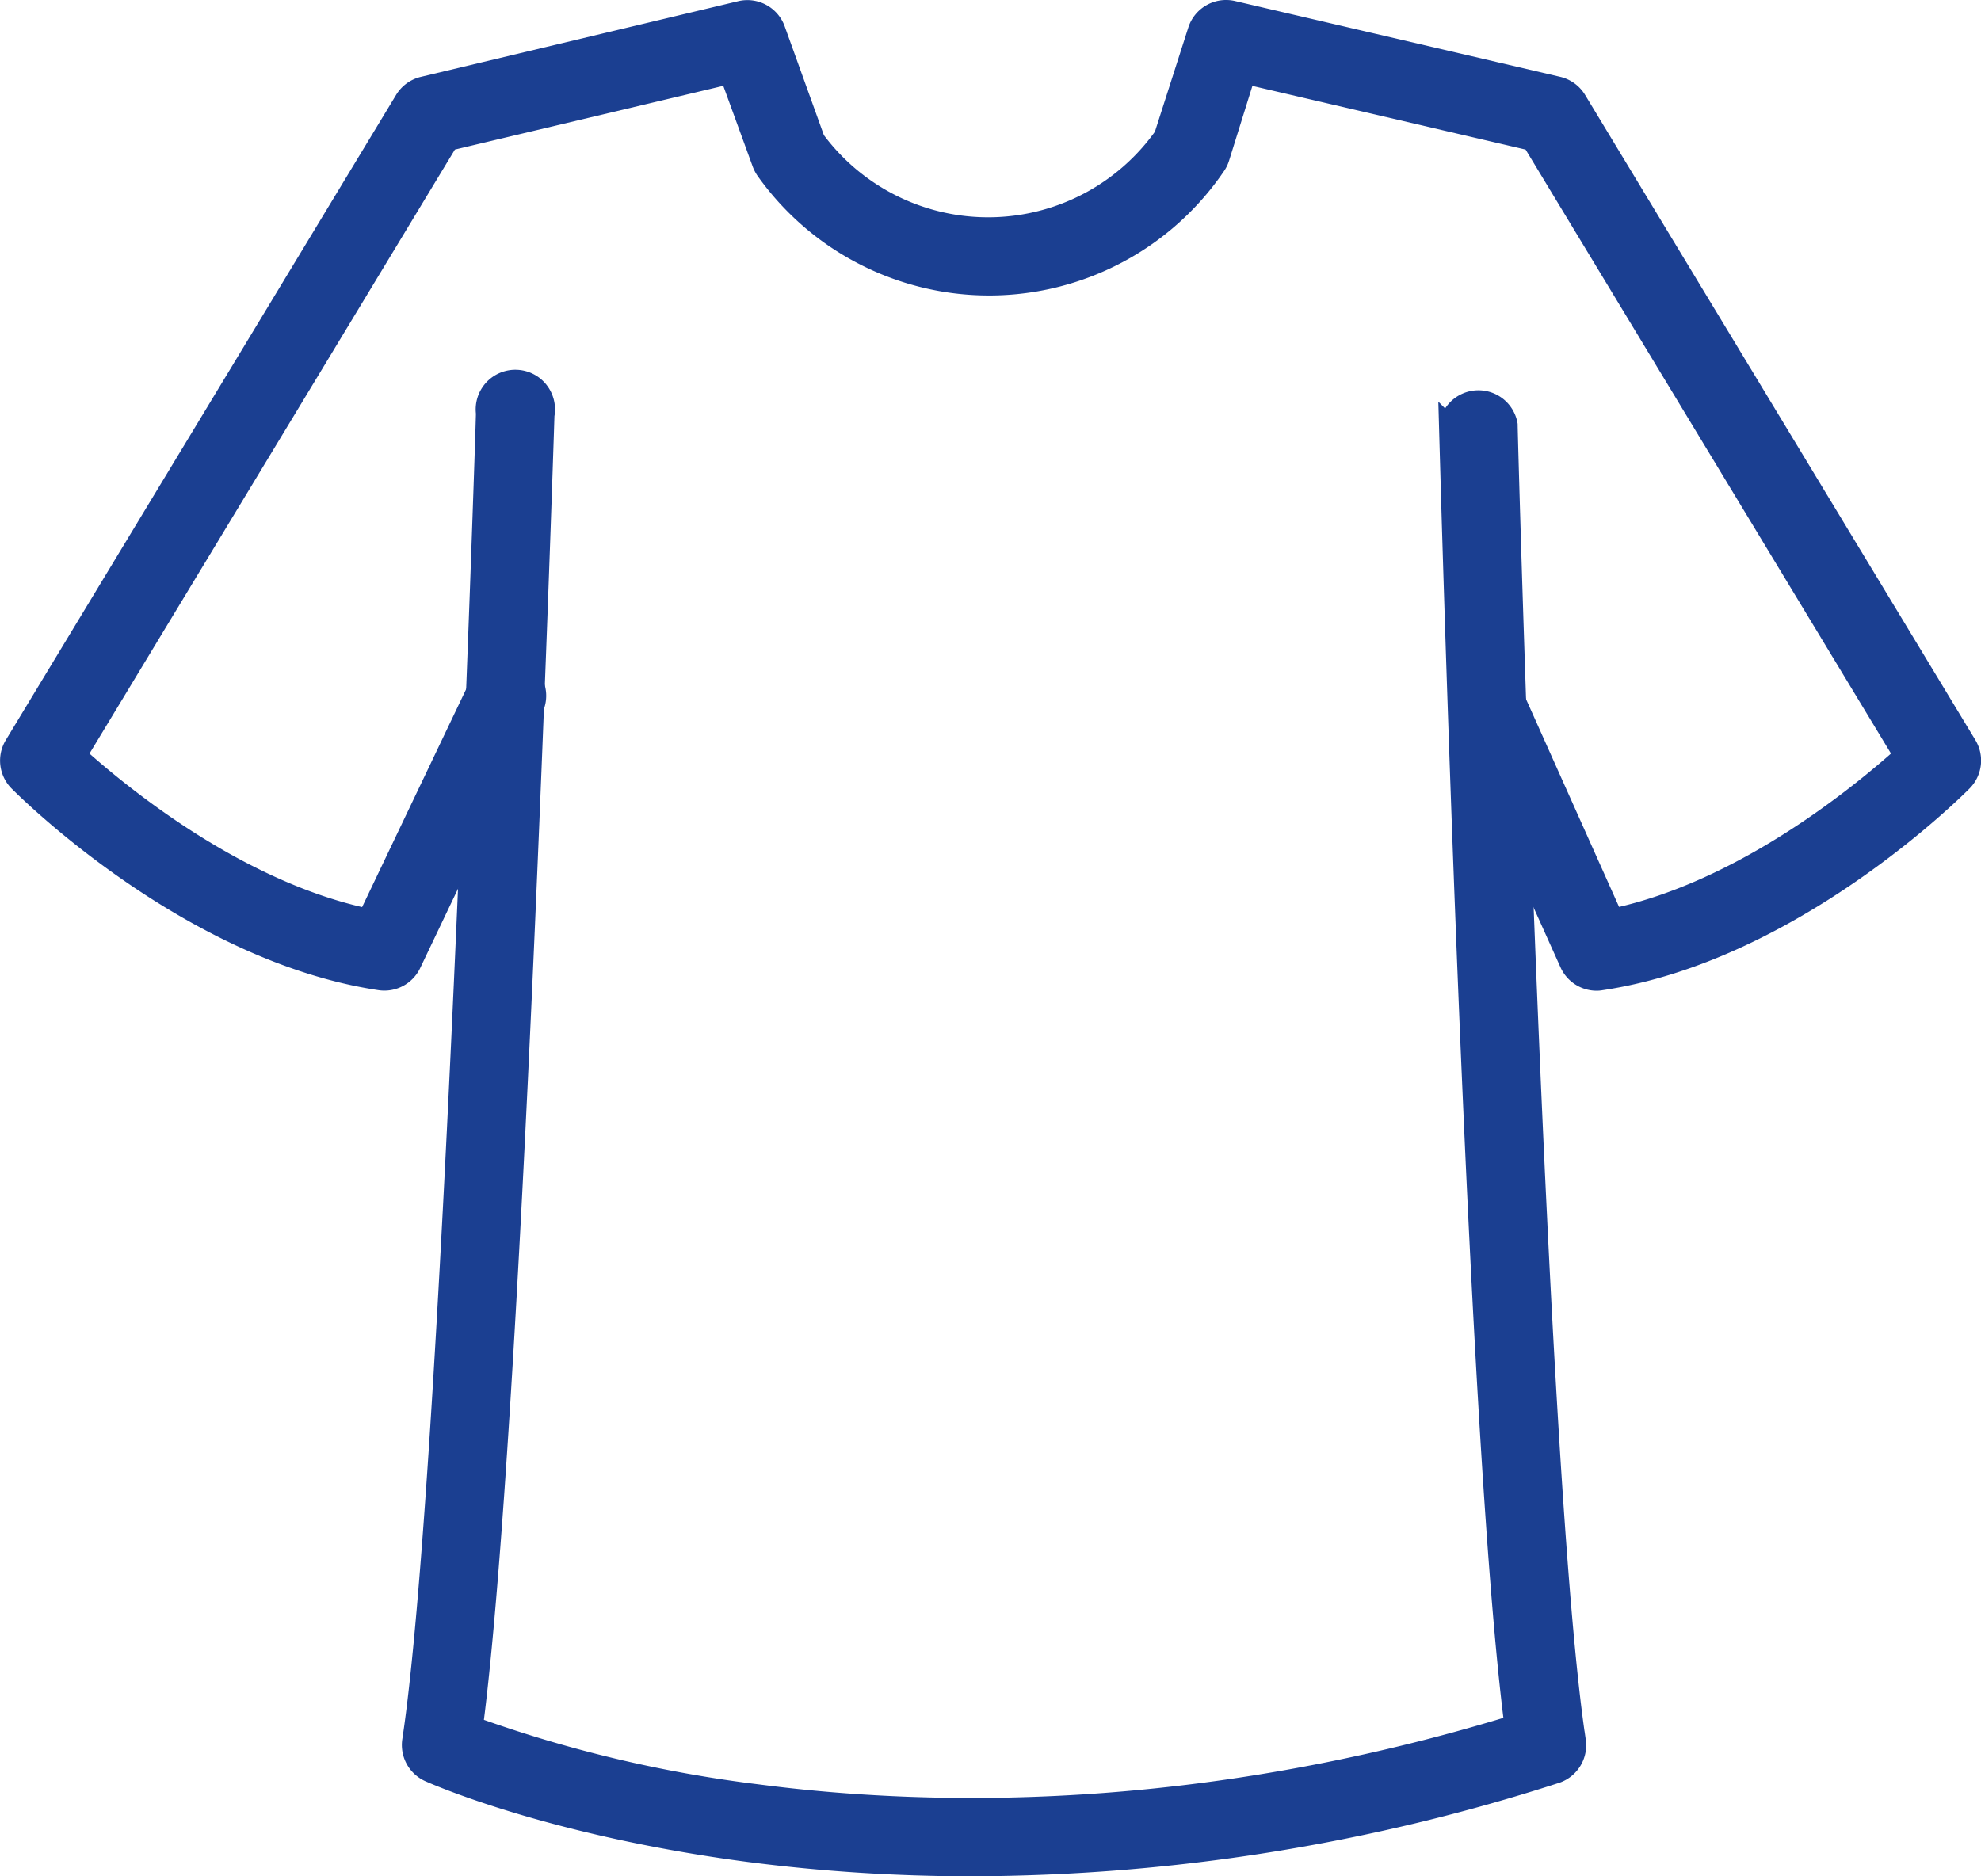 <?xml version="1.0" encoding="UTF-8"?> <svg xmlns="http://www.w3.org/2000/svg" viewBox="0 0 199.79 189.27"> <defs> <style>.cls-1{fill:#1b3f91;stroke:#1b3f91;stroke-miterlimit:10;stroke-width:2px;}</style> </defs> <title>Ресурс 5</title> <g id="Слой_2" data-name="Слой 2"> <g id="Слой_1-2" data-name="Слой 1"> <path class="cls-1" d="M98,188.27a173.38,173.38,0,0,1-22.55-1.45c-20-2.64-31.69-7.85-32.18-8.07a3,3,0,0,1-1.71-3.15C45.52,149.74,49,42.76,49,41.68a3,3,0,1,1,5.92.19c-.13,4.29-3.33,102.77-7.21,132.29A131.69,131.69,0,0,0,76.47,181c17.23,2.25,44.29,2.81,76.25-7-3.84-29.7-6.47-126.75-6.59-131a3,3,0,0,1,5.93-.16c0,1.07,2.9,106.92,6.88,132.78a3,3,0,0,1-2,3.27A192.68,192.68,0,0,1,98,188.27Z"></path> <path class="cls-1" d="M161,98.94a3,3,0,0,1-2.7-1.76l-11-24.45a3,3,0,0,1,5.41-2.43l10,22.34c13.19-2.8,25-12.58,29.29-16.43l-37.5-62L125.63,7.48,123,15.91a2.87,2.87,0,0,1-.37.77,27.64,27.64,0,0,1-45.4.5,3.33,3.33,0,0,1-.37-.7l-3.28-9L45.24,14.21l-37.5,62C12,80.06,23.87,89.87,37.08,92.65L48.21,69.33a3,3,0,1,1,5.35,2.55L41.46,97.25a3,3,0,0,1-3.11,1.65C19,96,2.55,79.51,1.85,78.81a3,3,0,0,1-.42-3.62L40.81,10.08a3,3,0,0,1,1.85-1.35L74.73,1.08A3,3,0,0,1,78.2,3l4,11.11a21.7,21.7,0,0,0,35.18-.37L120.8,3.07a3,3,0,0,1,3.5-2l32.81,7.65A3,3,0,0,1,159,10.08l39.38,65.11a3,3,0,0,1-.43,3.62c-.69.7-17.17,17.21-36.49,20.09A2.25,2.25,0,0,1,161,98.94Z"></path> </g> </g> </svg> 